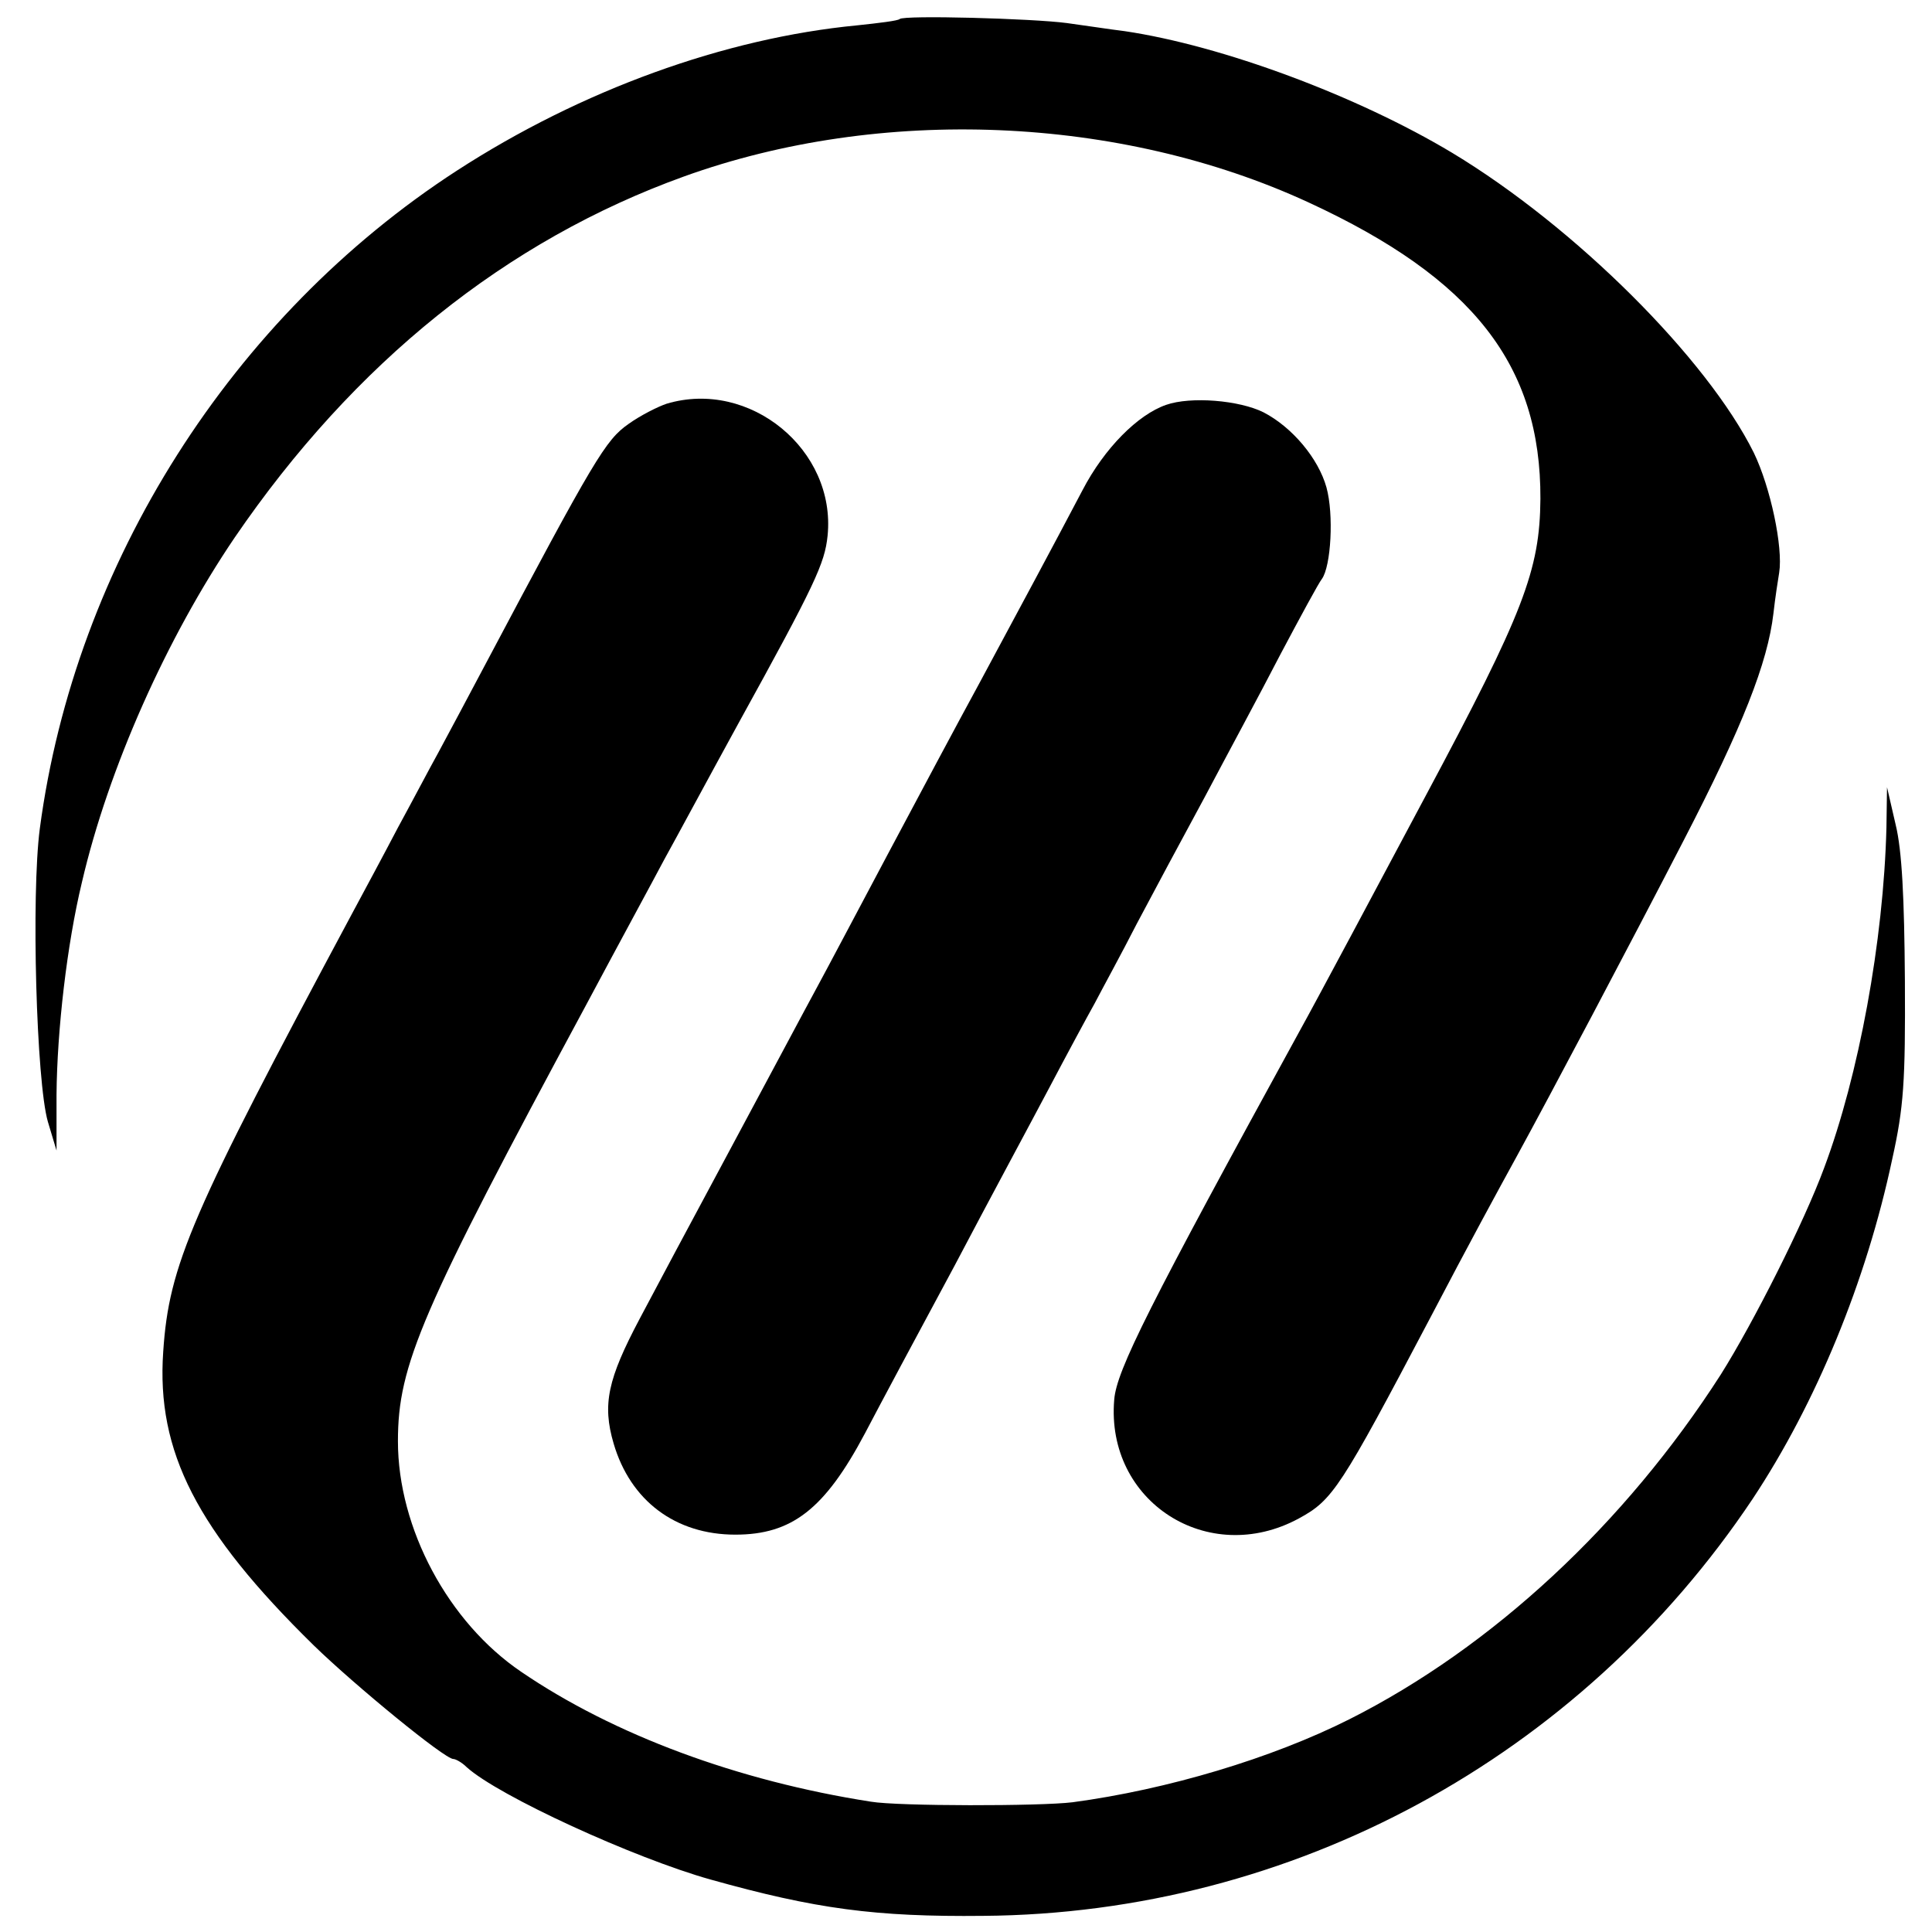 <?xml version="1.0" standalone="no"?>
<!DOCTYPE svg PUBLIC "-//W3C//DTD SVG 20010904//EN"
 "http://www.w3.org/TR/2001/REC-SVG-20010904/DTD/svg10.dtd">
<svg version="1.0" xmlns="http://www.w3.org/2000/svg"
 width="335pt" height="335pt" viewBox="0 0 335 335"
 preserveAspectRatio="xMidYMid meet">
<g transform="translate(0,335) scale(0.1,-0.1)"
fill="#000000" stroke="none">
<path d="M1560 3317 c-3 -3 -36 -7 -74 -11 -229 -22 -478 -112 -694 -252 -390
-253 -662 -681 -723 -1141 -15 -115 -6 -439 14 -508 l15 -50 0 97 c1 112 18
260 44 368 46 198 147 424 265 598 207 303 471 515 779 626 341 123 756 106
1083 -45 286 -132 403 -283 402 -514 -1 -124 -29 -197 -199 -515 -74 -139
-193 -362 -217 -405 -263 -480 -319 -591 -323 -642 -15 -177 163 -291 320
-206 59 32 72 52 228 348 68 130 116 218 150 280 58 106 194 363 289 547 103
199 146 309 156 394 3 27 8 59 10 71 7 44 -15 148 -44 208 -81 163 -309 391
-523 520 -165 99 -399 186 -568 211 -25 3 -70 10 -100 14 -60 8 -283 14 -290
7z"/>
<path d="M1156 2650 c-15 -5 -45 -20 -66 -35 -40 -28 -58 -58 -250 -420 -29
-55 -65 -122 -80 -150 -15 -27 -46 -86 -70 -130 -23 -44 -59 -111 -80 -150
-279 -521 -317 -608 -327 -759 -12 -173 58 -310 261 -509 72 -70 227 -197 242
-197 4 0 15 -6 23 -14 55 -50 291 -158 423 -195 182 -51 286 -65 473 -63 536
4 1034 274 1334 723 110 166 197 377 242 589 20 90 23 134 22 310 -1 143 -5
225 -16 270 l-15 65 -1 -70 c-5 -197 -48 -430 -108 -590 -35 -95 -123 -269
-179 -358 -166 -259 -396 -473 -644 -598 -135 -68 -316 -122 -480 -144 -56 -7
-303 -7 -350 1 -231 36 -446 116 -606 225 -127 86 -214 249 -214 400 0 132 40
225 325 754 56 105 118 219 137 255 20 36 77 142 128 235 134 243 150 278 155
326 15 149 -135 272 -279 229z"/>
<path d="M2022 2648 c-49 -17 -107 -75 -145 -148 -51 -97 -107 -201 -179 -335
-36 -66 -107 -199 -158 -295 -51 -96 -107 -202 -125 -235 -18 -33 -85 -159
-150 -280 -65 -121 -135 -252 -156 -292 -55 -104 -65 -148 -45 -216 29 -99
107 -158 211 -158 98 0 155 44 225 176 23 44 93 175 155 290 61 116 136 255
165 310 29 55 64 120 78 145 13 25 47 87 73 138 27 51 80 150 118 220 37 70
97 181 131 247 35 66 67 125 72 131 16 22 21 112 8 159 -14 50 -59 104 -109
130 -42 21 -126 28 -169 13z"/>
</g>
</svg>
